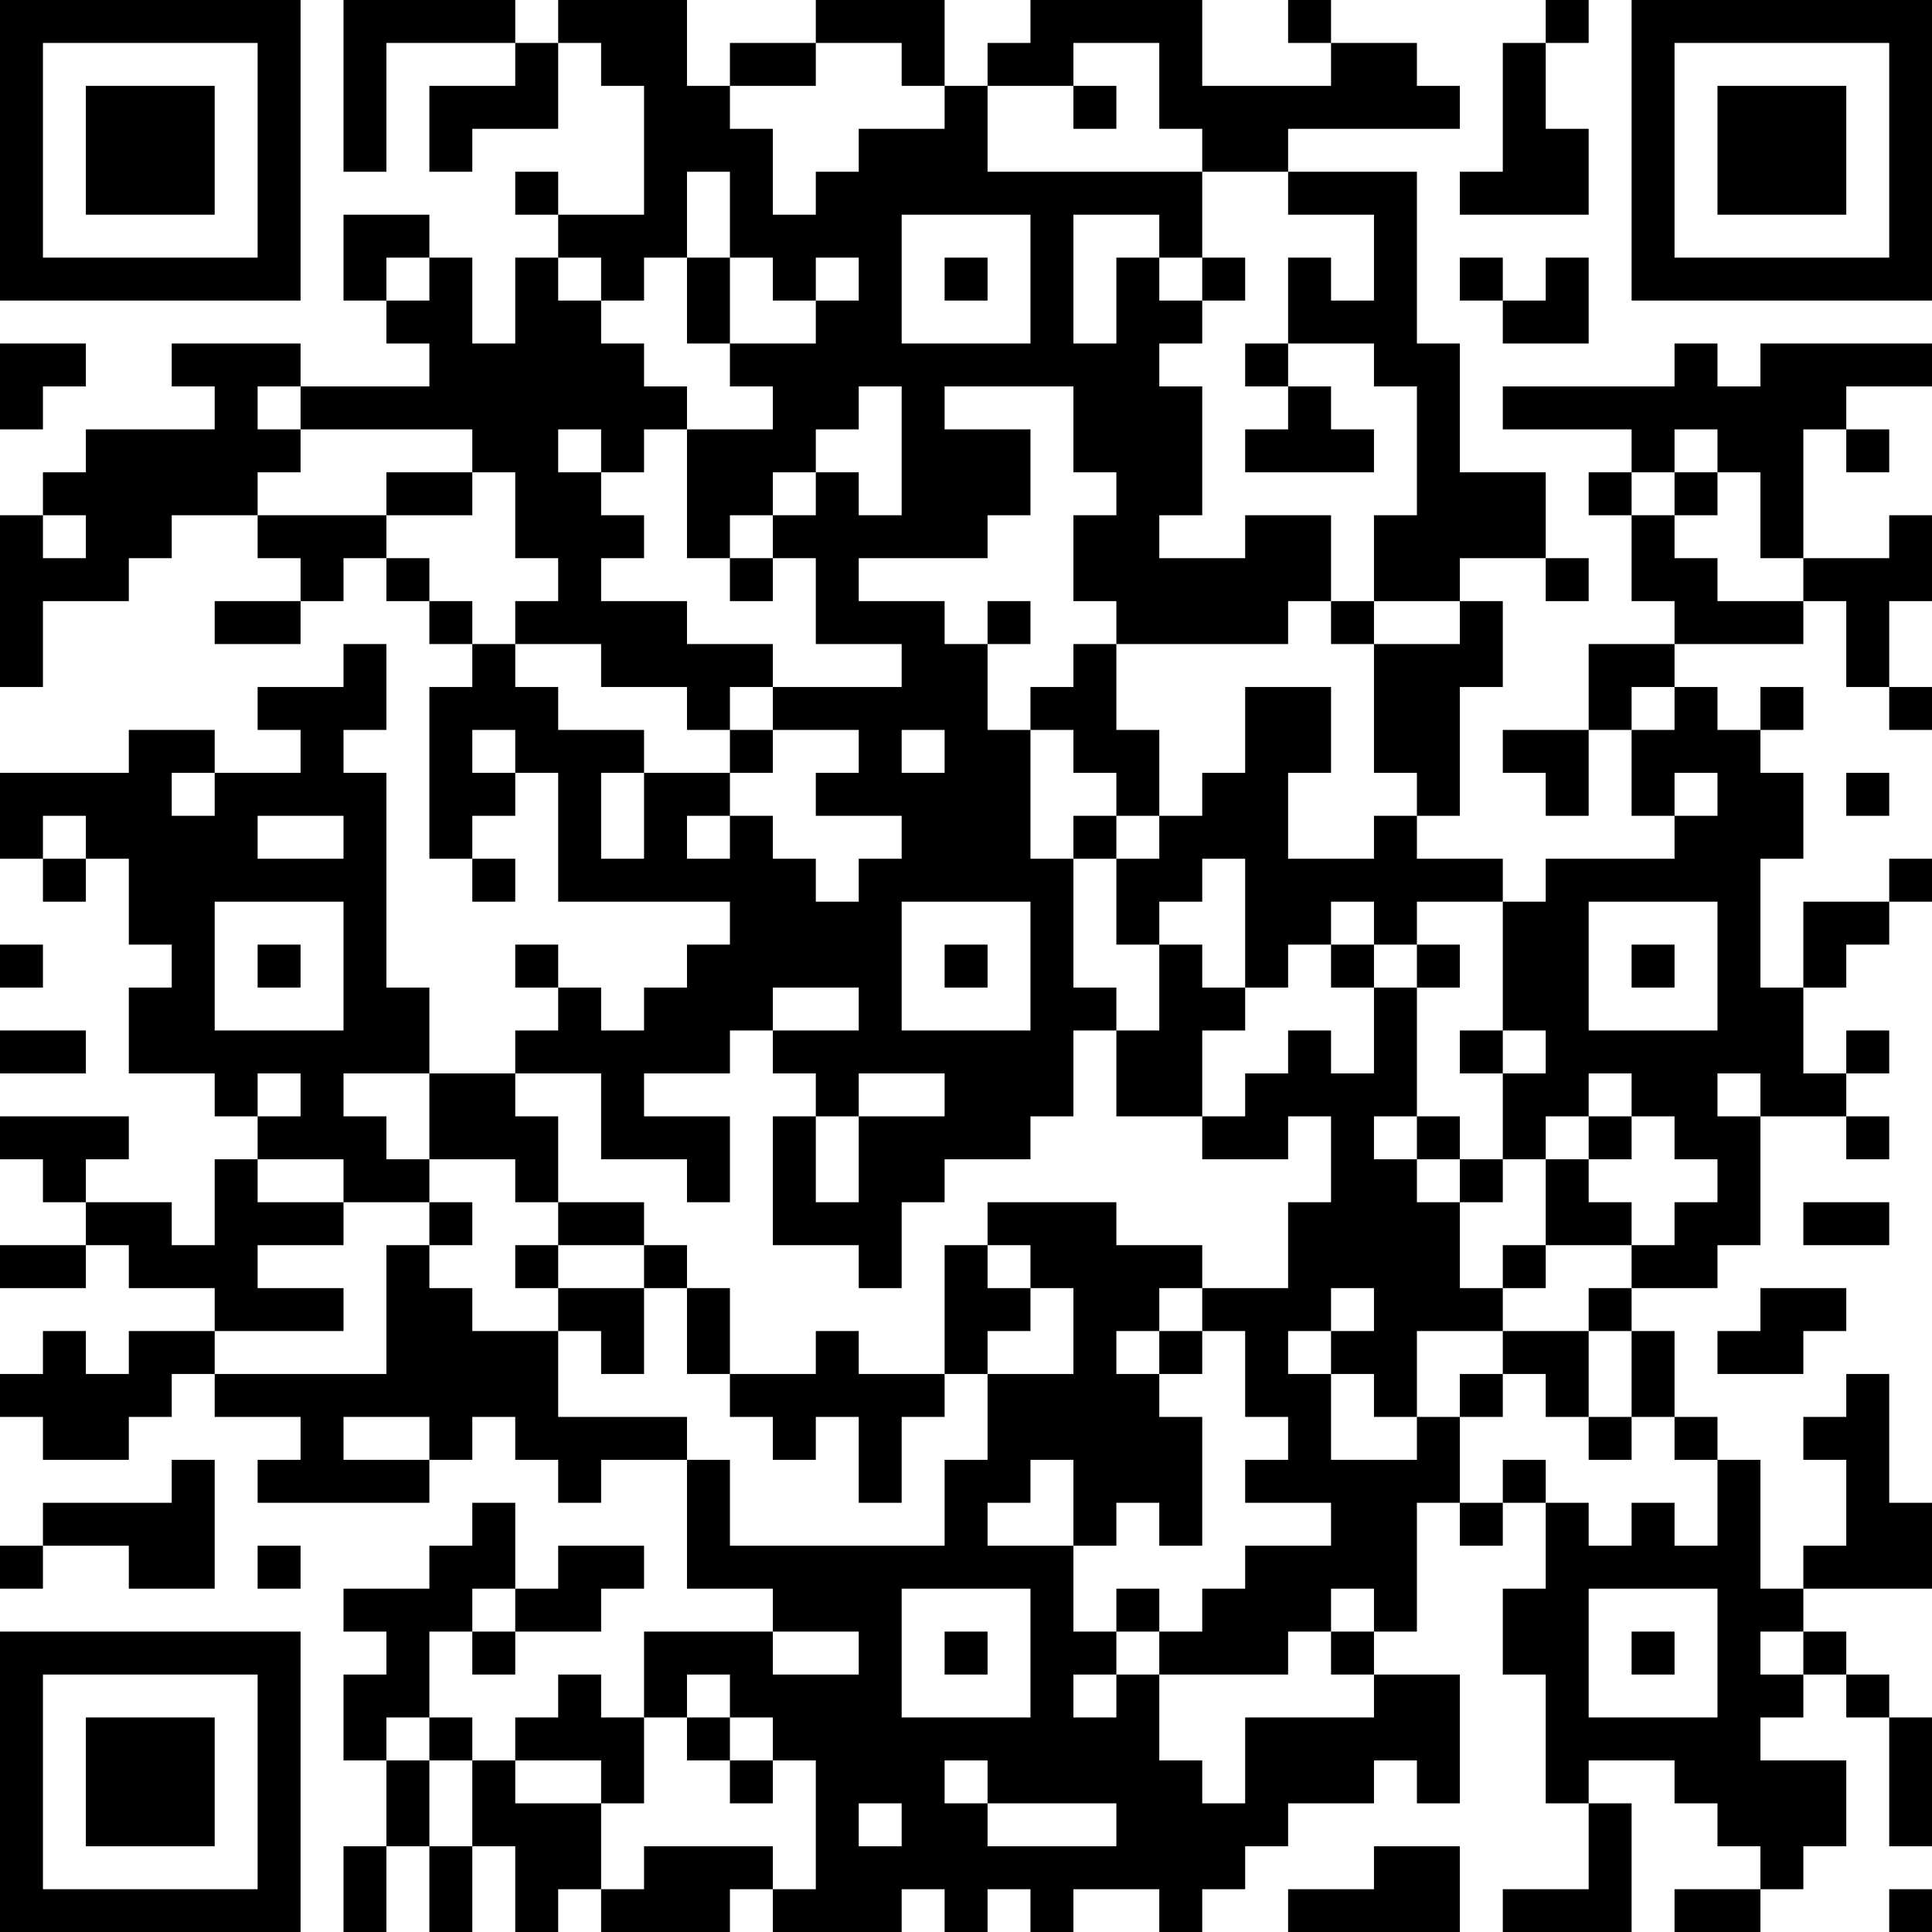<?xml version="1.0" encoding="UTF-8"?>
<svg xmlns="http://www.w3.org/2000/svg" version="1.1" width="250" height="250" viewBox="0 0 250 250"><rect x="0" y="0" width="250" height="250" fill="#ffffff"/><g transform="scale(5.556)"><g transform="translate(0,0)"><path fill-rule="evenodd" d="M8 0L8 4L9 4L9 1L12 1L12 2L10 2L10 4L11 4L11 3L13 3L13 1L14 1L14 2L15 2L15 5L13 5L13 4L12 4L12 5L13 5L13 6L12 6L12 8L11 8L11 6L10 6L10 5L8 5L8 7L9 7L9 8L10 8L10 9L7 9L7 8L4 8L4 9L5 9L5 10L2 10L2 11L1 11L1 12L0 12L0 16L1 16L1 14L3 14L3 13L4 13L4 12L6 12L6 13L7 13L7 14L5 14L5 15L7 15L7 14L8 14L8 13L9 13L9 14L10 14L10 15L11 15L11 16L10 16L10 20L11 20L11 21L12 21L12 20L11 20L11 19L12 19L12 18L13 18L13 21L17 21L17 22L16 22L16 23L15 23L15 24L14 24L14 23L13 23L13 22L12 22L12 23L13 23L13 24L12 24L12 25L10 25L10 23L9 23L9 18L8 18L8 17L9 17L9 15L8 15L8 16L6 16L6 17L7 17L7 18L5 18L5 17L3 17L3 18L0 18L0 20L1 20L1 21L2 21L2 20L3 20L3 22L4 22L4 23L3 23L3 25L5 25L5 26L6 26L6 27L5 27L5 29L4 29L4 28L2 28L2 27L3 27L3 26L0 26L0 27L1 27L1 28L2 28L2 29L0 29L0 30L2 30L2 29L3 29L3 30L5 30L5 31L3 31L3 32L2 32L2 31L1 31L1 32L0 32L0 33L1 33L1 34L3 34L3 33L4 33L4 32L5 32L5 33L7 33L7 34L6 34L6 35L10 35L10 34L11 34L11 33L12 33L12 34L13 34L13 35L14 35L14 34L16 34L16 37L18 37L18 38L15 38L15 40L14 40L14 39L13 39L13 40L12 40L12 41L11 41L11 40L10 40L10 38L11 38L11 39L12 39L12 38L14 38L14 37L15 37L15 36L13 36L13 37L12 37L12 35L11 35L11 36L10 36L10 37L8 37L8 38L9 38L9 39L8 39L8 41L9 41L9 43L8 43L8 45L9 45L9 43L10 43L10 45L11 45L11 43L12 43L12 45L13 45L13 44L14 44L14 45L17 45L17 44L18 44L18 45L21 45L21 44L22 44L22 45L23 45L23 44L24 44L24 45L25 45L25 44L27 44L27 45L28 45L28 44L29 44L29 43L30 43L30 42L32 42L32 41L33 41L33 42L34 42L34 39L32 39L32 38L33 38L33 35L34 35L34 36L35 36L35 35L36 35L36 37L35 37L35 39L36 39L36 42L37 42L37 44L35 44L35 45L38 45L38 42L37 42L37 41L39 41L39 42L40 42L40 43L41 43L41 44L39 44L39 45L41 45L41 44L42 44L42 43L43 43L43 41L41 41L41 40L42 40L42 39L43 39L43 40L44 40L44 43L45 43L45 40L44 40L44 39L43 39L43 38L42 38L42 37L45 37L45 35L44 35L44 32L43 32L43 33L42 33L42 34L43 34L43 36L42 36L42 37L41 37L41 34L40 34L40 33L39 33L39 31L38 31L38 30L40 30L40 29L41 29L41 26L43 26L43 27L44 27L44 26L43 26L43 25L44 25L44 24L43 24L43 25L42 25L42 23L43 23L43 22L44 22L44 21L45 21L45 20L44 20L44 21L42 21L42 23L41 23L41 20L42 20L42 18L41 18L41 17L42 17L42 16L41 16L41 17L40 17L40 16L39 16L39 15L42 15L42 14L43 14L43 16L44 16L44 17L45 17L45 16L44 16L44 14L45 14L45 12L44 12L44 13L42 13L42 10L43 10L43 11L44 11L44 10L43 10L43 9L45 9L45 8L41 8L41 9L40 9L40 8L39 8L39 9L35 9L35 10L38 10L38 11L37 11L37 12L38 12L38 14L39 14L39 15L37 15L37 17L35 17L35 18L36 18L36 19L37 19L37 17L38 17L38 19L39 19L39 20L36 20L36 21L35 21L35 20L33 20L33 19L34 19L34 16L35 16L35 14L34 14L34 13L36 13L36 14L37 14L37 13L36 13L36 11L34 11L34 8L33 8L33 4L30 4L30 3L34 3L34 2L33 2L33 1L31 1L31 0L30 0L30 1L31 1L31 2L28 2L28 0L24 0L24 1L23 1L23 2L22 2L22 0L19 0L19 1L17 1L17 2L16 2L16 0L13 0L13 1L12 1L12 0ZM36 0L36 1L35 1L35 4L34 4L34 5L37 5L37 3L36 3L36 1L37 1L37 0ZM19 1L19 2L17 2L17 3L18 3L18 5L19 5L19 4L20 4L20 3L22 3L22 2L21 2L21 1ZM25 1L25 2L23 2L23 4L28 4L28 6L27 6L27 5L25 5L25 8L26 8L26 6L27 6L27 7L28 7L28 8L27 8L27 9L28 9L28 12L27 12L27 13L29 13L29 12L31 12L31 14L30 14L30 15L26 15L26 14L25 14L25 12L26 12L26 11L25 11L25 9L22 9L22 10L24 10L24 12L23 12L23 13L20 13L20 14L22 14L22 15L23 15L23 17L24 17L24 20L25 20L25 23L26 23L26 24L25 24L25 26L24 26L24 27L22 27L22 28L21 28L21 30L20 30L20 29L18 29L18 26L19 26L19 28L20 28L20 26L22 26L22 25L20 25L20 26L19 26L19 25L18 25L18 24L20 24L20 23L18 23L18 24L17 24L17 25L15 25L15 26L17 26L17 28L16 28L16 27L14 27L14 25L12 25L12 26L13 26L13 28L12 28L12 27L10 27L10 25L8 25L8 26L9 26L9 27L10 27L10 28L8 28L8 27L6 27L6 28L8 28L8 29L6 29L6 30L8 30L8 31L5 31L5 32L9 32L9 29L10 29L10 30L11 30L11 31L13 31L13 33L16 33L16 34L17 34L17 36L22 36L22 34L23 34L23 32L25 32L25 30L24 30L24 29L23 29L23 28L26 28L26 29L28 29L28 30L27 30L27 31L26 31L26 32L27 32L27 33L28 33L28 36L27 36L27 35L26 35L26 36L25 36L25 34L24 34L24 35L23 35L23 36L25 36L25 38L26 38L26 39L25 39L25 40L26 40L26 39L27 39L27 41L28 41L28 42L29 42L29 40L32 40L32 39L31 39L31 38L32 38L32 37L31 37L31 38L30 38L30 39L27 39L27 38L28 38L28 37L29 37L29 36L31 36L31 35L29 35L29 34L30 34L30 33L29 33L29 31L28 31L28 30L30 30L30 28L31 28L31 26L30 26L30 27L28 27L28 26L29 26L29 25L30 25L30 24L31 24L31 25L32 25L32 23L33 23L33 26L32 26L32 27L33 27L33 28L34 28L34 30L35 30L35 31L33 31L33 33L32 33L32 32L31 32L31 31L32 31L32 30L31 30L31 31L30 31L30 32L31 32L31 34L33 34L33 33L34 33L34 35L35 35L35 34L36 34L36 35L37 35L37 36L38 36L38 35L39 35L39 36L40 36L40 34L39 34L39 33L38 33L38 31L37 31L37 30L38 30L38 29L39 29L39 28L40 28L40 27L39 27L39 26L38 26L38 25L37 25L37 26L36 26L36 27L35 27L35 25L36 25L36 24L35 24L35 21L33 21L33 22L32 22L32 21L31 21L31 22L30 22L30 23L29 23L29 20L28 20L28 21L27 21L27 22L26 22L26 20L27 20L27 19L28 19L28 18L29 18L29 16L31 16L31 18L30 18L30 20L32 20L32 19L33 19L33 18L32 18L32 15L34 15L34 14L32 14L32 12L33 12L33 9L32 9L32 8L30 8L30 6L31 6L31 7L32 7L32 5L30 5L30 4L28 4L28 3L27 3L27 1ZM25 2L25 3L26 3L26 2ZM16 4L16 6L15 6L15 7L14 7L14 6L13 6L13 7L14 7L14 8L15 8L15 9L16 9L16 10L15 10L15 11L14 11L14 10L13 10L13 11L14 11L14 12L15 12L15 13L14 13L14 14L16 14L16 15L18 15L18 16L17 16L17 17L16 17L16 16L14 16L14 15L12 15L12 14L13 14L13 13L12 13L12 11L11 11L11 10L7 10L7 9L6 9L6 10L7 10L7 11L6 11L6 12L9 12L9 13L10 13L10 14L11 14L11 15L12 15L12 16L13 16L13 17L15 17L15 18L14 18L14 20L15 20L15 18L17 18L17 19L16 19L16 20L17 20L17 19L18 19L18 20L19 20L19 21L20 21L20 20L21 20L21 19L19 19L19 18L20 18L20 17L18 17L18 16L21 16L21 15L19 15L19 13L18 13L18 12L19 12L19 11L20 11L20 12L21 12L21 9L20 9L20 10L19 10L19 11L18 11L18 12L17 12L17 13L16 13L16 10L18 10L18 9L17 9L17 8L19 8L19 7L20 7L20 6L19 6L19 7L18 7L18 6L17 6L17 4ZM21 5L21 8L24 8L24 5ZM9 6L9 7L10 7L10 6ZM16 6L16 8L17 8L17 6ZM22 6L22 7L23 7L23 6ZM28 6L28 7L29 7L29 6ZM34 6L34 7L35 7L35 8L37 8L37 6L36 6L36 7L35 7L35 6ZM0 8L0 10L1 10L1 9L2 9L2 8ZM29 8L29 9L30 9L30 10L29 10L29 11L32 11L32 10L31 10L31 9L30 9L30 8ZM39 10L39 11L38 11L38 12L39 12L39 13L40 13L40 14L42 14L42 13L41 13L41 11L40 11L40 10ZM9 11L9 12L11 12L11 11ZM39 11L39 12L40 12L40 11ZM1 12L1 13L2 13L2 12ZM17 13L17 14L18 14L18 13ZM23 14L23 15L24 15L24 14ZM31 14L31 15L32 15L32 14ZM25 15L25 16L24 16L24 17L25 17L25 18L26 18L26 19L25 19L25 20L26 20L26 19L27 19L27 17L26 17L26 15ZM38 16L38 17L39 17L39 16ZM11 17L11 18L12 18L12 17ZM17 17L17 18L18 18L18 17ZM21 17L21 18L22 18L22 17ZM4 18L4 19L5 19L5 18ZM39 18L39 19L40 19L40 18ZM43 18L43 19L44 19L44 18ZM1 19L1 20L2 20L2 19ZM6 19L6 20L8 20L8 19ZM5 21L5 24L8 24L8 21ZM21 21L21 24L24 24L24 21ZM37 21L37 24L40 24L40 21ZM0 22L0 23L1 23L1 22ZM6 22L6 23L7 23L7 22ZM22 22L22 23L23 23L23 22ZM27 22L27 24L26 24L26 26L28 26L28 24L29 24L29 23L28 23L28 22ZM31 22L31 23L32 23L32 22ZM33 22L33 23L34 23L34 22ZM38 22L38 23L39 23L39 22ZM0 24L0 25L2 25L2 24ZM34 24L34 25L35 25L35 24ZM6 25L6 26L7 26L7 25ZM40 25L40 26L41 26L41 25ZM33 26L33 27L34 27L34 28L35 28L35 27L34 27L34 26ZM37 26L37 27L36 27L36 29L35 29L35 30L36 30L36 29L38 29L38 28L37 28L37 27L38 27L38 26ZM10 28L10 29L11 29L11 28ZM13 28L13 29L12 29L12 30L13 30L13 31L14 31L14 32L15 32L15 30L16 30L16 32L17 32L17 33L18 33L18 34L19 34L19 33L20 33L20 35L21 35L21 33L22 33L22 32L23 32L23 31L24 31L24 30L23 30L23 29L22 29L22 32L20 32L20 31L19 31L19 32L17 32L17 30L16 30L16 29L15 29L15 28ZM42 28L42 29L44 29L44 28ZM13 29L13 30L15 30L15 29ZM41 30L41 31L40 31L40 32L42 32L42 31L43 31L43 30ZM27 31L27 32L28 32L28 31ZM35 31L35 32L34 32L34 33L35 33L35 32L36 32L36 33L37 33L37 34L38 34L38 33L37 33L37 31ZM8 33L8 34L10 34L10 33ZM4 34L4 35L1 35L1 36L0 36L0 37L1 37L1 36L3 36L3 37L5 37L5 34ZM6 36L6 37L7 37L7 36ZM11 37L11 38L12 38L12 37ZM21 37L21 40L24 40L24 37ZM26 37L26 38L27 38L27 37ZM37 37L37 40L40 40L40 37ZM18 38L18 39L20 39L20 38ZM22 38L22 39L23 39L23 38ZM38 38L38 39L39 39L39 38ZM41 38L41 39L42 39L42 38ZM16 39L16 40L15 40L15 42L14 42L14 41L12 41L12 42L14 42L14 44L15 44L15 43L18 43L18 44L19 44L19 41L18 41L18 40L17 40L17 39ZM9 40L9 41L10 41L10 43L11 43L11 41L10 41L10 40ZM16 40L16 41L17 41L17 42L18 42L18 41L17 41L17 40ZM22 41L22 42L23 42L23 43L26 43L26 42L23 42L23 41ZM20 42L20 43L21 43L21 42ZM32 43L32 44L30 44L30 45L34 45L34 43ZM44 44L44 45L45 45L45 44ZM0 0L0 7L7 7L7 0ZM1 1L1 6L6 6L6 1ZM2 2L2 5L5 5L5 2ZM38 0L38 7L45 7L45 0ZM39 1L39 6L44 6L44 1ZM40 2L40 5L43 5L43 2ZM0 38L0 45L7 45L7 38ZM1 39L1 44L6 44L6 39ZM2 40L2 43L5 43L5 40Z" fill="#000000"/></g></g></svg>
